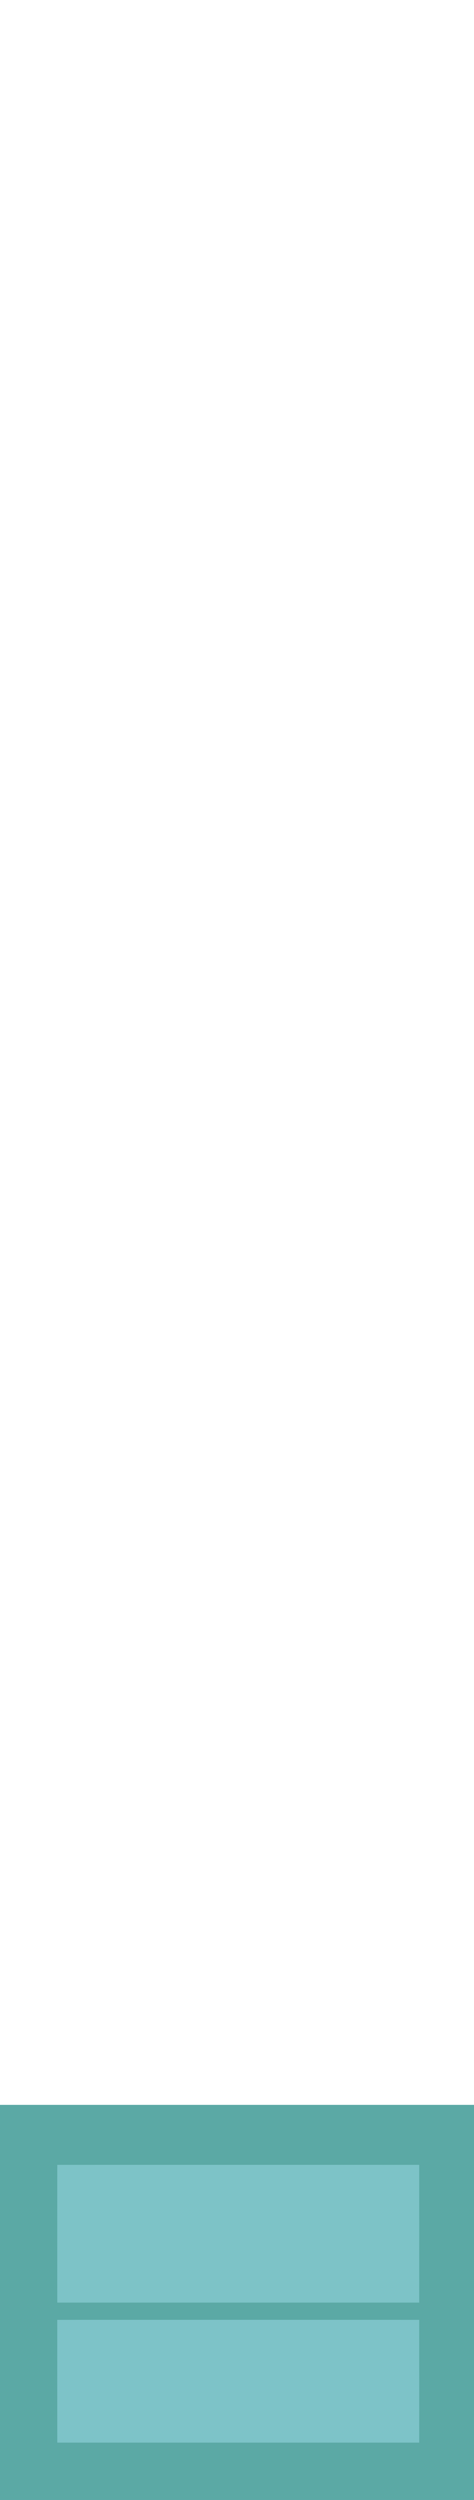 <?xml version="1.0" encoding="UTF-8" ?>
<!DOCTYPE svg PUBLIC "-//W3C//DTD SVG 1.1//EN" "http://www.w3.org/Graphics/SVG/1.1/DTD/svg11.dtd">
<svg width="190pt" height="1000pt" viewBox="0 0 190 1000" version="1.1" xmlns="http://www.w3.org/2000/svg">
<path fill="#5ba9a5" stroke="#5ba9a5" stroke-width="0.094" opacity="1.00" d=" M 0.00 842.00 C 63.33 842.00 126.67 842.00 190.00 842.00 L 190.00 1000.00 L 0.00 1000.00 L 0.00 842.00 M 23.01 866.00 C 22.99 884.33 22.99 902.66 23.01 921.00 C 71.34 921.00 119.66 921.00 167.99 921.00 C 168.01 902.66 168.01 884.33 167.99 866.00 C 119.66 865.99 71.34 865.99 23.01 866.00 M 23.00 928.00 C 23.00 944.33 22.99 960.66 23.01 977.00 C 71.34 977.00 119.67 977.00 168.00 977.00 C 168.00 960.66 168.01 944.33 167.99 928.00 C 119.66 927.99 71.33 927.99 23.00 928.00 Z" />
<path fill="#7dc3c7" stroke="#7dc3c7" stroke-width="0.094" opacity="1.00" d=" M 23.01 866.00 C 71.34 865.99 119.66 865.99 167.99 866.00 C 168.01 884.33 168.01 902.66 167.99 921.00 C 119.66 921.00 71.34 921.00 23.01 921.00 C 22.99 902.66 22.99 884.33 23.01 866.00 Z" />
<path fill="#7dc3c8" stroke="#7dc3c8" stroke-width="0.094" opacity="1.00" d=" M 23.00 928.00 C 71.33 927.99 119.66 927.99 167.99 928.00 C 168.01 944.33 168.00 960.66 168.00 977.00 C 119.67 977.00 71.34 977.00 23.01 977.00 C 22.99 960.66 23.00 944.33 23.00 928.00 Z" />
</svg>
